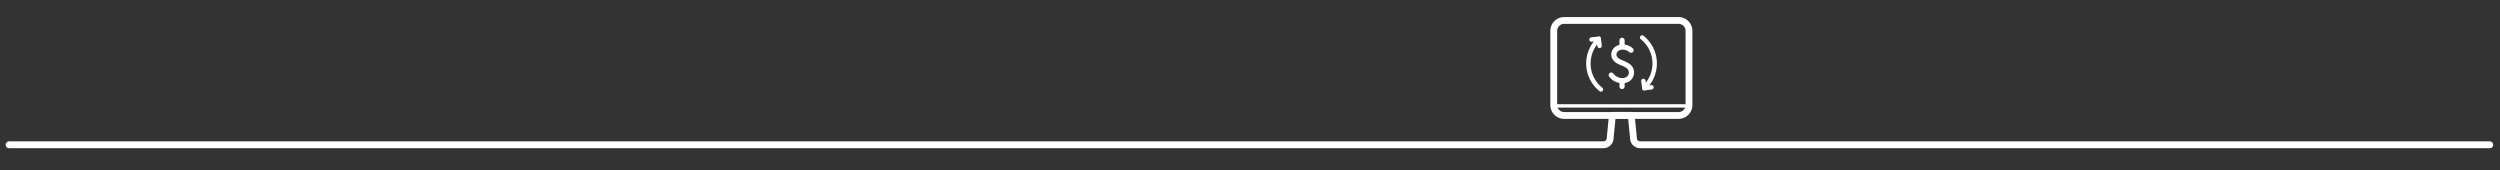 <svg id="Calque_1" data-name="Calque 1" xmlns="http://www.w3.org/2000/svg" viewBox="0 0 2200 150"><rect x="0" y="0" width="2200" height="150" fill="#333333" stroke="none"/><title>line_paiement</title><g id="Groupe_2190" data-name="Groupe 2190"><g id="Groupe_2179" data-name="Groupe 2179"><g id="Groupe_2178" data-name="Groupe 2178"><g id="Groupe_2177" data-name="Groupe 2177"><g id="Groupe_2176" data-name="Groupe 2176"><path id="Tracé_1879" data-name="Tracé 1879" d="M1435.3,44.2a11.292,11.292,0,0,0-7.4-2.8c-4.2,0-7.7,2.8-7.7,6.6,0,2.5,1.5,4.2,3.4,5.5,2.8,1.8,6.8,2.7,9.2,4.7a6.856,6.856,0,0,1,2.9,5.5c0,4.4-3.6,7.3-8,7.3a12.411,12.411,0,0,1-9.8-4.9" fill="none" stroke="#fff" stroke-linecap="round" stroke-linejoin="round" stroke-width="4.561"/></g></g><line id="Segment_263" data-name="Segment 263" x1="1427.4" y1="35.5" x2="1427.4" y2="40.8" fill="none" stroke="#fff" stroke-linecap="round" stroke-linejoin="round" stroke-width="4.561"/><line id="Segment_264" data-name="Segment 264" x1="1427.4" y1="70.9" x2="1427.4" y2="76.1" fill="none" stroke="#fff" stroke-linecap="round" stroke-linejoin="round" stroke-width="4.561"/></g></g><path id="Tracé_1880" data-name="Tracé 1880" d="M1477.1,101.6H1376.5a9.176,9.176,0,0,1-9.2-9.152V27.2a9.176,9.176,0,0,1,9.152-9.2H1477.1a9.176,9.176,0,0,1,9.2,9.152V92.4a9.176,9.176,0,0,1-9.152,9.2Z" fill="none" stroke="#fff" stroke-linecap="round" stroke-linejoin="round" stroke-width="6"/><line id="Segment_265" data-name="Segment 265" x1="1486.3" y1="93.2" x2="1367.4" y2="93.2" fill="none" stroke="#fff" stroke-linecap="round" stroke-linejoin="round" stroke-width="3"/><path id="Tracé_1881" data-name="Tracé 1881" d="M2191,127.4H1443.3a5.855,5.855,0,0,1-5.8-5.3l-2-20.6h-16.6l-2,20.6a5.855,5.855,0,0,1-5.8,5.3H8" fill="none" stroke="#fff" stroke-linecap="round" stroke-linejoin="round" stroke-width="6"/><g id="Groupe_2180" data-name="Groupe 2180"><path id="Tracé_1882" data-name="Tracé 1882" d="M1400.5,34.8l6.4-.7.7,6.3" fill="none" stroke="#fff" stroke-linecap="round" stroke-linejoin="round" stroke-width="3.901"/><path id="Tracé_1883" data-name="Tracé 1883" d="M1406.9,34.1l-2.8,3.6a29.231,29.231,0,0,0,4.7,41" fill="none" stroke="#fff" stroke-linecap="round" stroke-linejoin="round" stroke-width="3.901"/></g><g id="Groupe_2181" data-name="Groupe 2181"><path id="Tracé_1884" data-name="Tracé 1884" d="M1453.3,76.8l-6.3.8-.8-6.4" fill="none" stroke="#fff" stroke-linecap="round" stroke-linejoin="round" stroke-width="3.901"/><path id="Tracé_1885" data-name="Tracé 1885" d="M1447,77.6l2.8-3.6a29.22,29.22,0,0,0-4.7-41" fill="none" stroke="#fff" stroke-linecap="round" stroke-linejoin="round" stroke-width="3.901"/></g></g></svg>